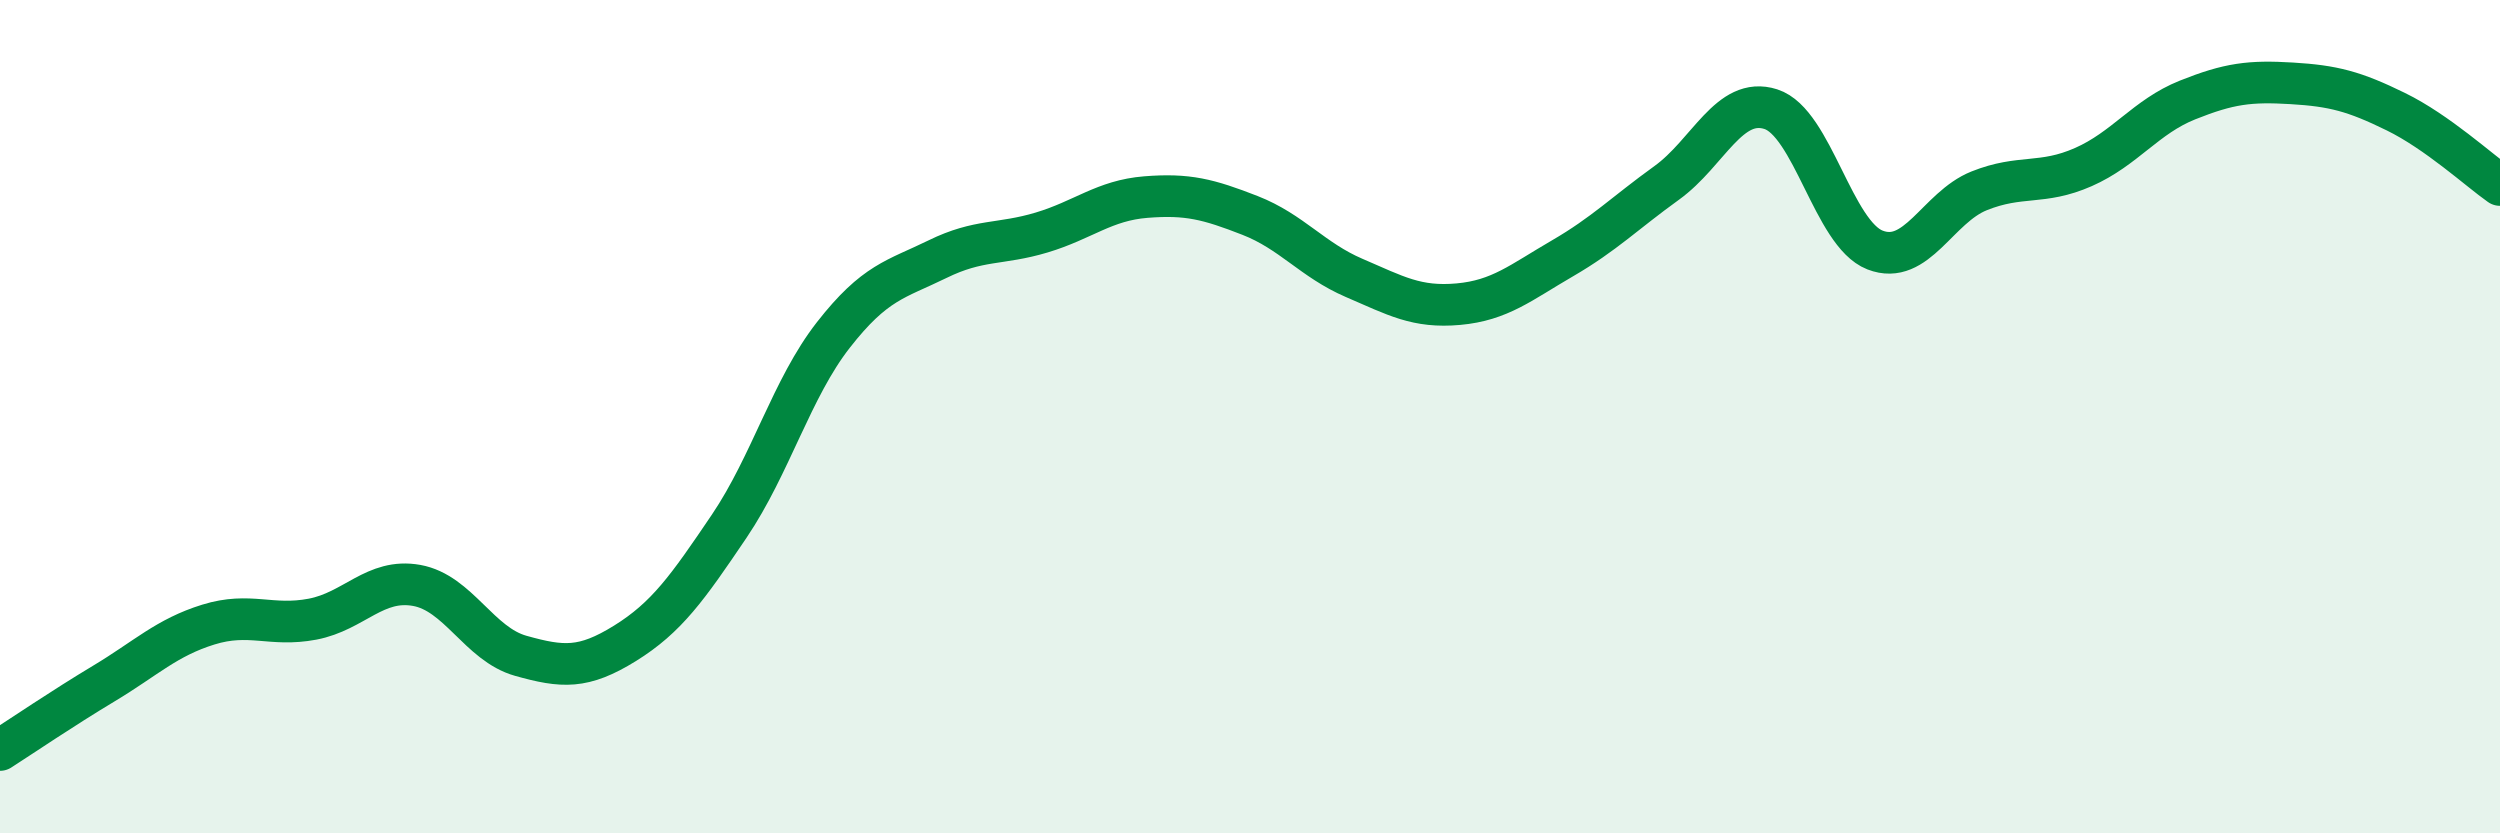 
    <svg width="60" height="20" viewBox="0 0 60 20" xmlns="http://www.w3.org/2000/svg">
      <path
        d="M 0,18 C 0.5,17.68 1.5,17 2.5,16.4 C 3.5,15.8 4,15.3 5,14.99 C 6,14.68 6.5,15.05 7.5,14.86 C 8.5,14.67 9,13.87 10,14.05 C 11,14.23 11.5,15.46 12.5,15.74 C 13.5,16.02 14,16.06 15,15.44 C 16,14.82 16.5,14.11 17.5,12.63 C 18.5,11.15 19,9.32 20,8.04 C 21,6.76 21.5,6.71 22.5,6.22 C 23.5,5.73 24,5.88 25,5.58 C 26,5.28 26.5,4.81 27.5,4.73 C 28.5,4.65 29,4.78 30,5.17 C 31,5.56 31.5,6.24 32.5,6.67 C 33.5,7.1 34,7.39 35,7.3 C 36,7.21 36.5,6.78 37.5,6.2 C 38.5,5.62 39,5.11 40,4.39 C 41,3.67 41.5,2.3 42.5,2.62 C 43.5,2.94 44,5.61 45,6 C 46,6.39 46.5,4.98 47.5,4.58 C 48.5,4.18 49,4.45 50,4.01 C 51,3.57 51.5,2.8 52.5,2.4 C 53.5,2 54,1.94 55,2 C 56,2.06 56.5,2.19 57.5,2.68 C 58.5,3.17 59.5,4.09 60,4.44L60 20L0 20Z"
        fill="#008740"
        opacity="0.1"
        stroke-linecap="round"
        stroke-linejoin="round"
      />
      <path
        d="M 0,18 C 0.5,17.68 1.5,17 2.5,16.4 C 3.5,15.8 4,15.3 5,14.99 C 6,14.68 6.5,15.05 7.5,14.86 C 8.5,14.67 9,13.87 10,14.05 C 11,14.23 11.5,15.46 12.5,15.74 C 13.5,16.02 14,16.06 15,15.44 C 16,14.82 16.5,14.11 17.5,12.63 C 18.5,11.15 19,9.32 20,8.04 C 21,6.76 21.5,6.71 22.5,6.22 C 23.5,5.73 24,5.88 25,5.58 C 26,5.28 26.5,4.81 27.5,4.73 C 28.5,4.65 29,4.78 30,5.17 C 31,5.56 31.5,6.24 32.5,6.67 C 33.5,7.1 34,7.39 35,7.3 C 36,7.21 36.5,6.78 37.5,6.2 C 38.5,5.62 39,5.11 40,4.39 C 41,3.67 41.5,2.3 42.5,2.62 C 43.5,2.94 44,5.61 45,6 C 46,6.39 46.5,4.98 47.5,4.58 C 48.5,4.18 49,4.45 50,4.01 C 51,3.57 51.5,2.8 52.5,2.4 C 53.5,2 54,1.94 55,2 C 56,2.06 56.5,2.19 57.5,2.68 C 58.5,3.17 59.5,4.09 60,4.44"
        stroke="#008740"
        stroke-width="1"
        fill="none"
        stroke-linecap="round"
        stroke-linejoin="round"
      />
    </svg>
  